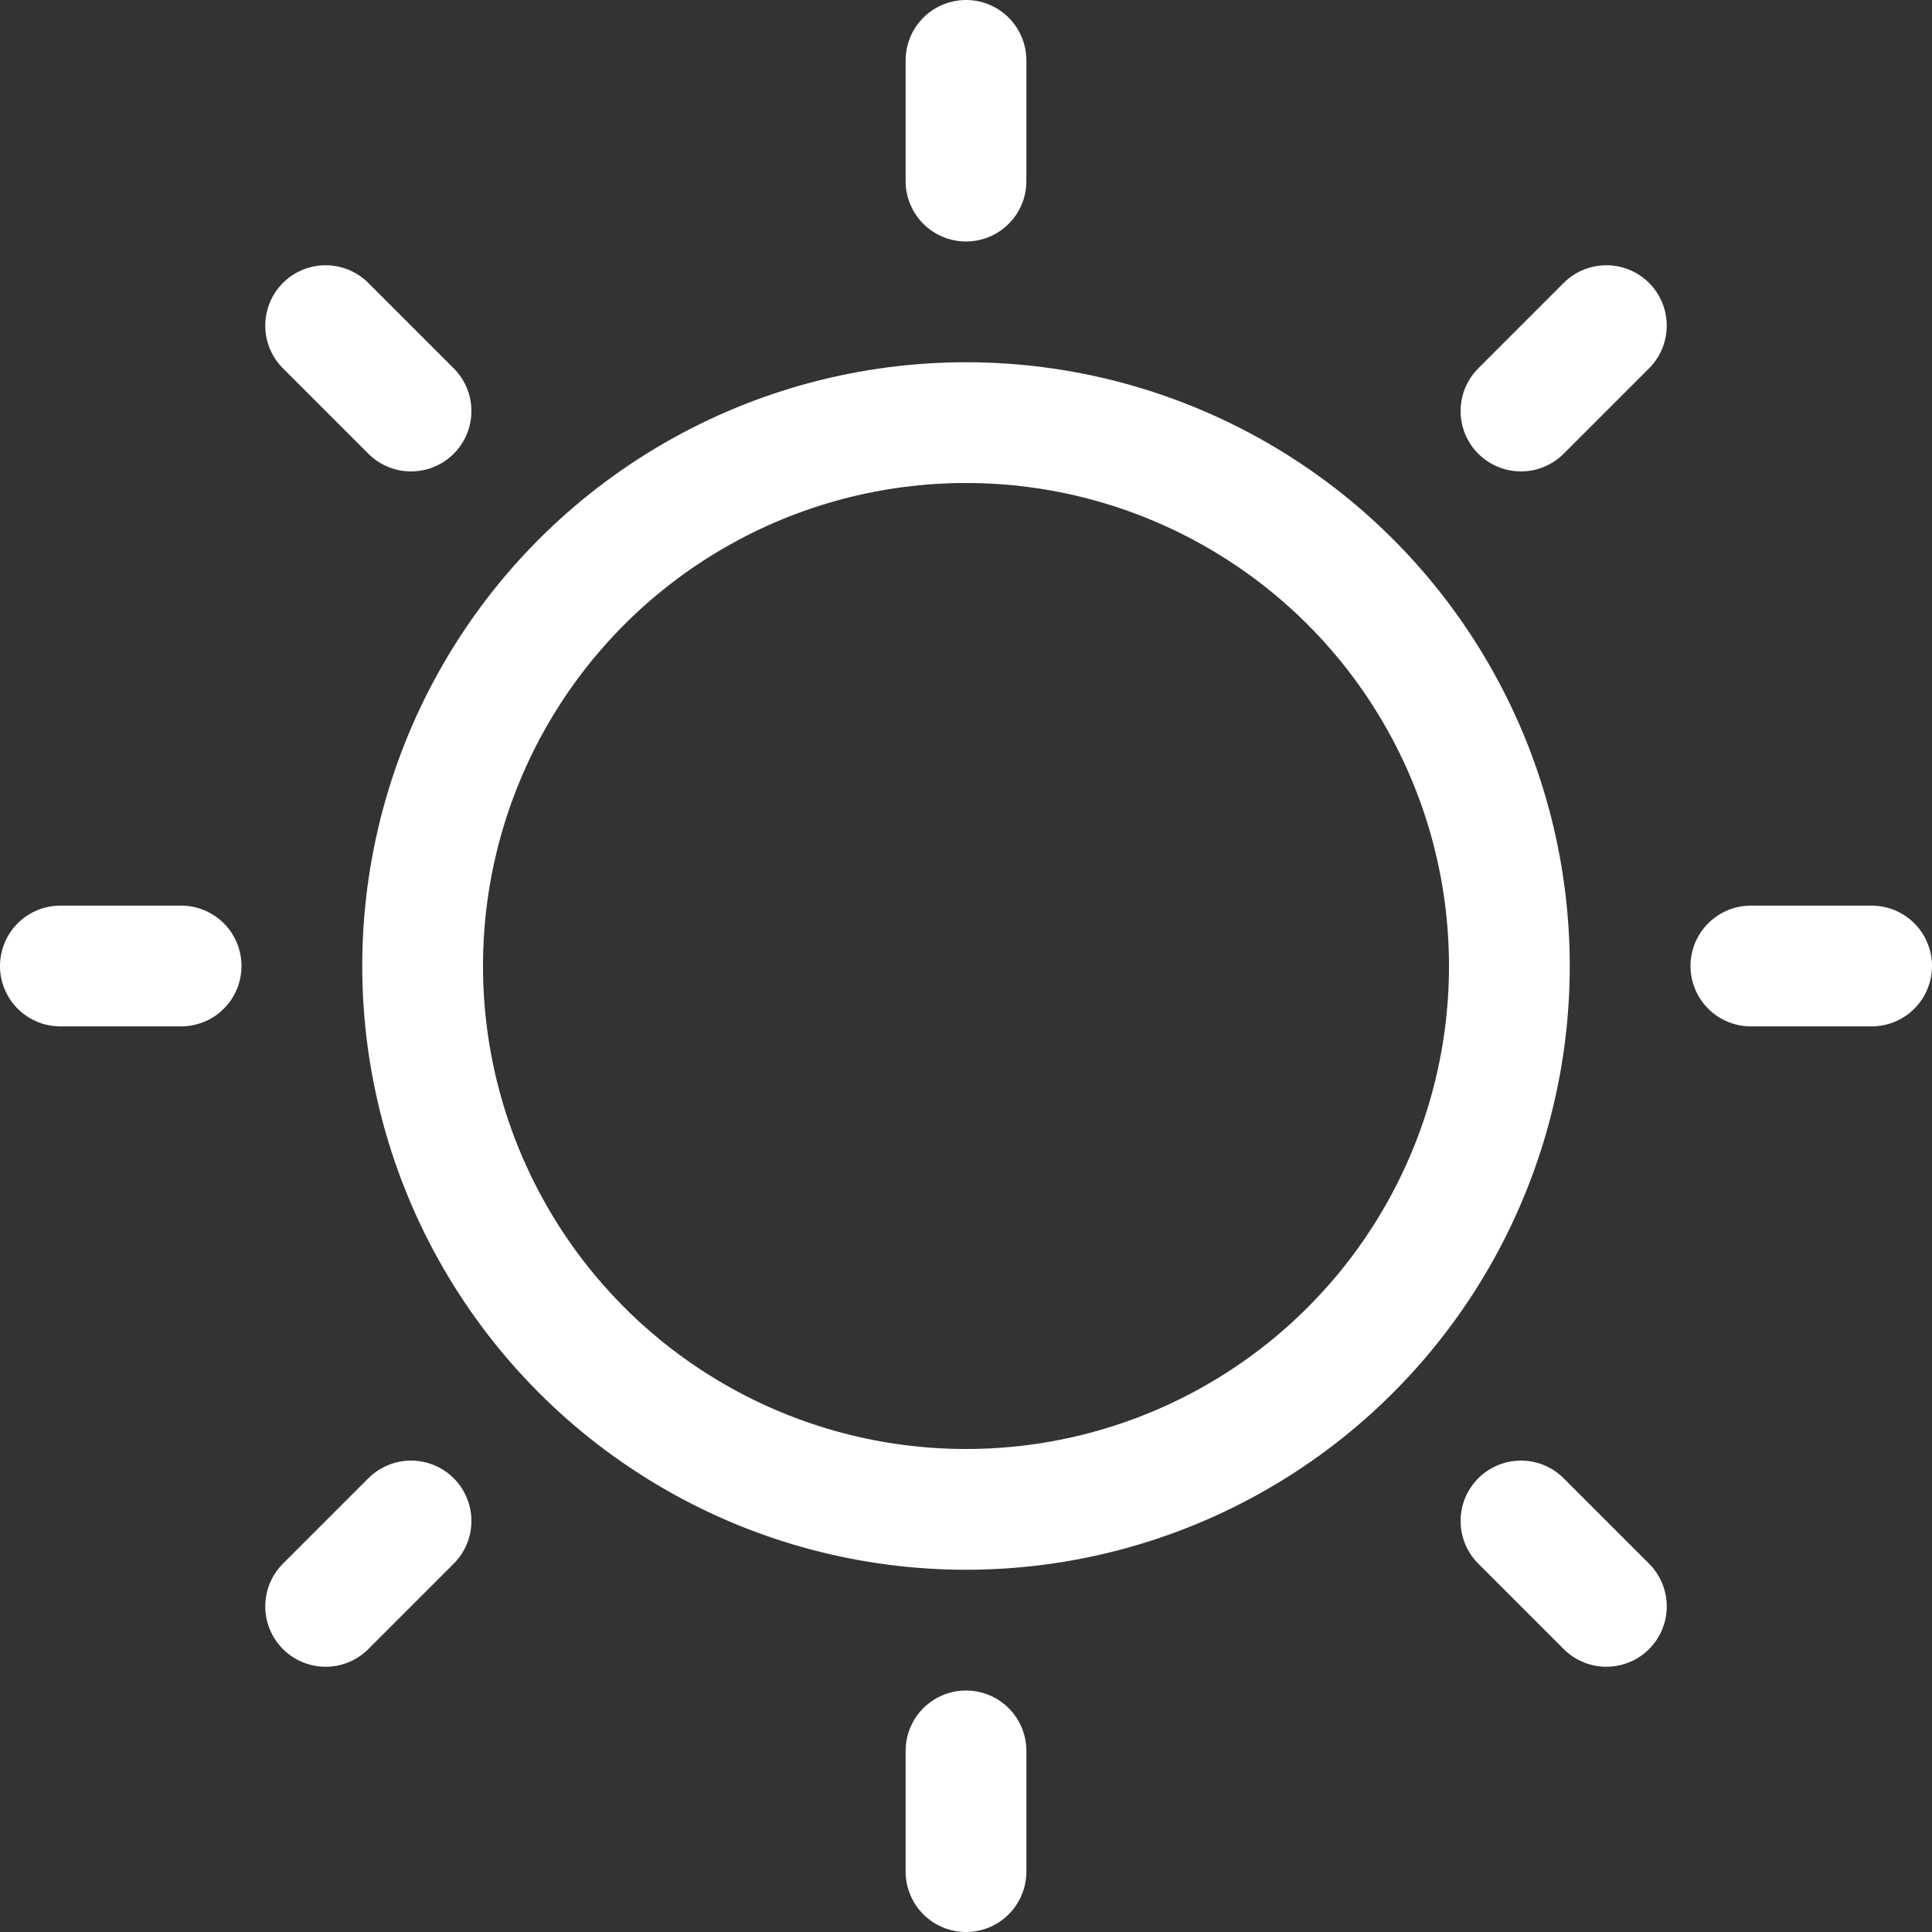 <svg width="24" height="24" xmlns="http://www.w3.org/2000/svg"><rect width="100%" height="100%" fill="#333333" stroke="none"/><g stroke="#FFF" stroke-width="1.5" fill="none" fill-rule="evenodd" stroke-linecap="round" stroke-linejoin="round"><circle cx="12" cy="12" r="6.75"/><path d="M12 2.25V.75M18.894 5.106l1.061-1.061M21.75 12h1.5M18.894 18.894l1.061 1.061M12 21.75v1.5M5.106 18.894l-1.061 1.061M2.25 12H.75M5.106 5.106L4.045 4.045"/></g></svg>